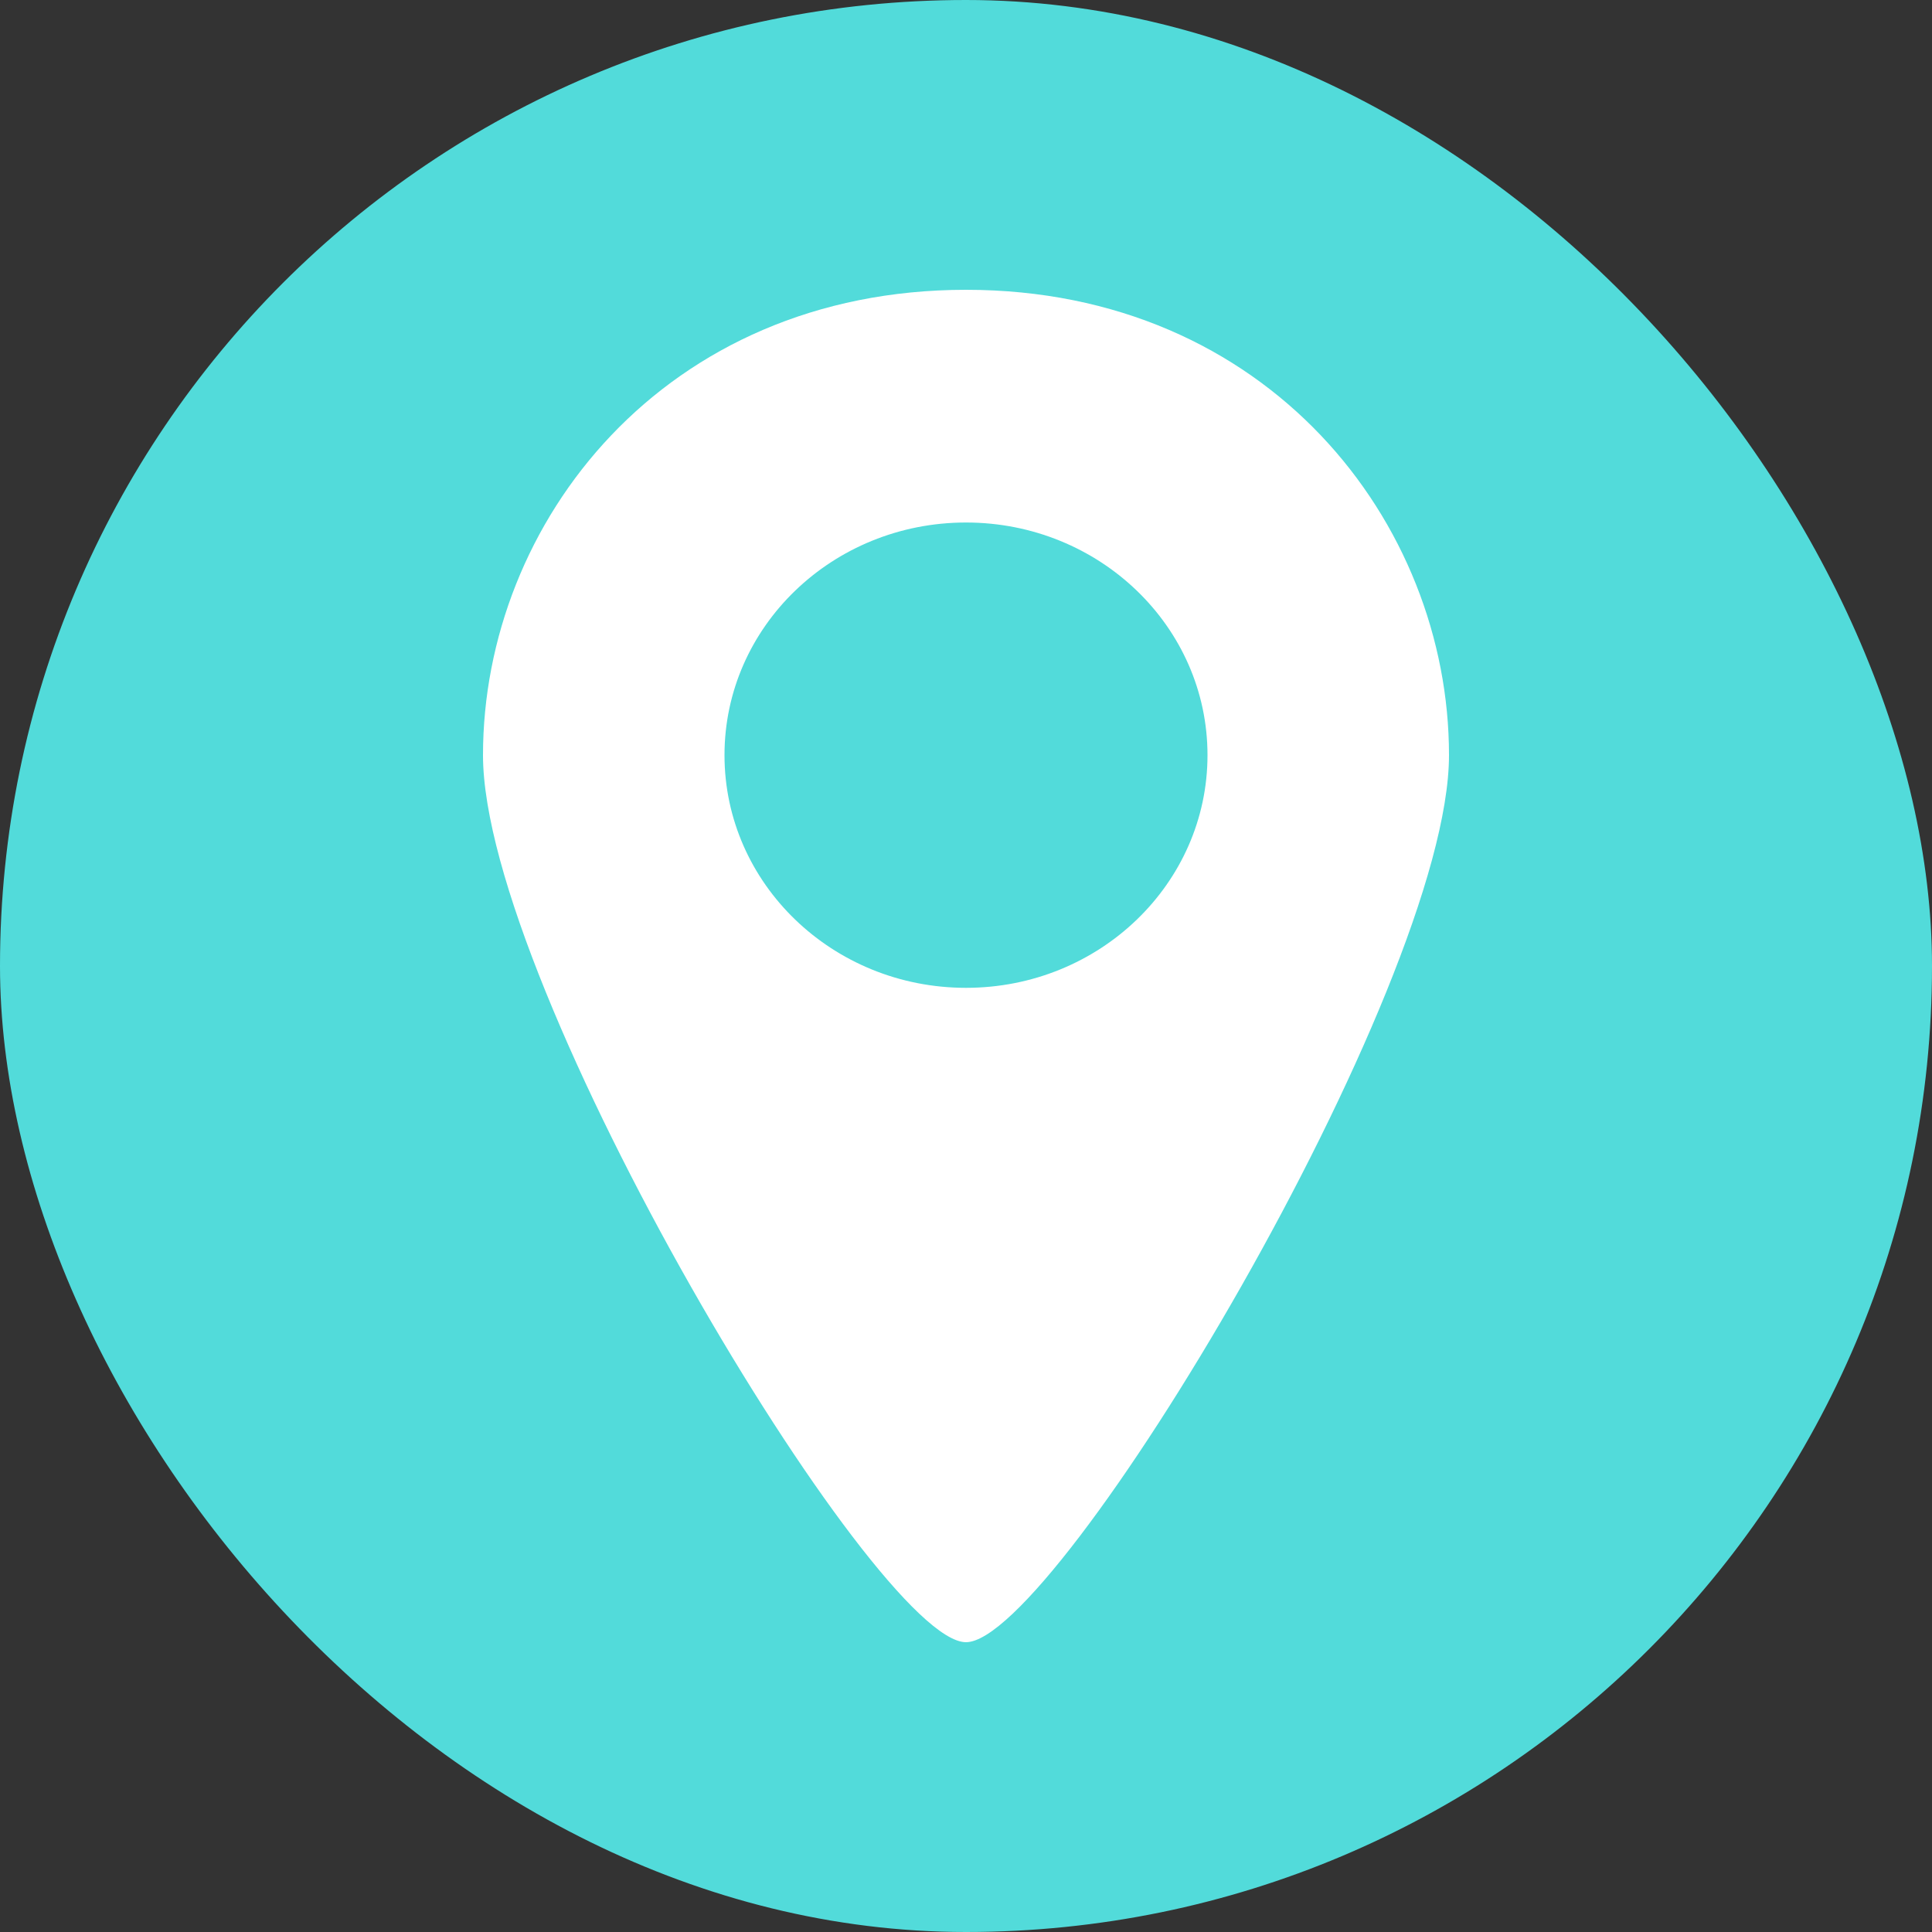 <?xml version="1.0" encoding="UTF-8"?> <svg xmlns="http://www.w3.org/2000/svg" width="20" height="20" viewBox="0 0 20 20" fill="none"><rect x="0" y="0" width="20" height="20" fill="#333333" stroke="none"/><rect width="20" height="20" rx="10" fill="#52DBDA"></rect><path fill-rule="evenodd" clip-rule="evenodd" d="M10 3C6.875 3 5 5.409 5 7.817C5 10.226 9.062 17 10 17C10.938 17 15 10.226 15 7.817C15 5.409 13.125 3 10 3ZM7.5 7.817C7.5 6.487 8.619 5.409 10 5.409C11.381 5.409 12.5 6.487 12.5 7.817C12.5 9.147 11.381 10.226 10 10.226C8.619 10.226 7.5 9.147 7.5 7.817Z" fill="white"></path></svg> 